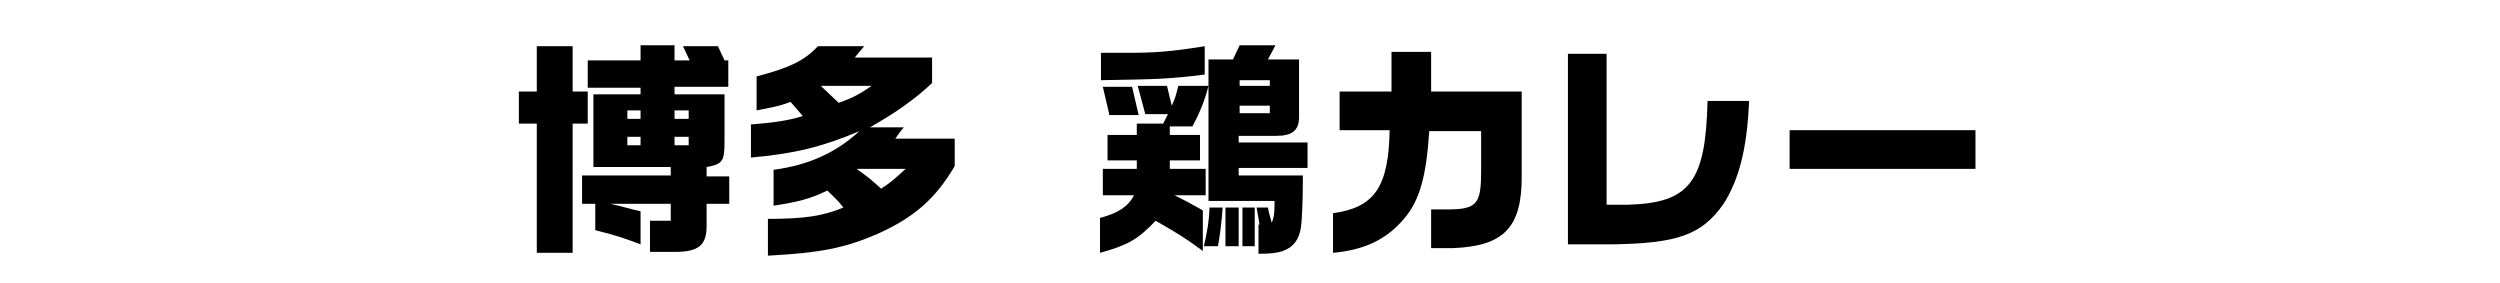 <?xml version="1.0" encoding="utf-8"?>
<!-- Generator: Adobe Illustrator 26.3.1, SVG Export Plug-In . SVG Version: 6.00 Build 0)  -->
<svg version="1.1" id="レイヤー_1" xmlns="http://www.w3.org/2000/svg" xmlns:xlink="http://www.w3.org/1999/xlink" x="0px"
	 y="0px" viewBox="0 0 265 30" style="enable-background:new 0 0 265 30;" xml:space="preserve">
<style type="text/css">
	.st0{clip-path:url(#SVGID_00000110471291014341763850000012929943854220042400_);}
</style>
<g>
	<defs>
		<rect id="SVGID_1_" y="0" width="265" height="30"/>
	</defs>
	<clipPath id="SVGID_00000135674698398854587070000011474838781492050612_">
		<use xlink:href="#SVGID_1_"  style="overflow:visible;"/>
	</clipPath>
	<path style="clip-path:url(#SVGID_00000135674698398854587070000011474838781492050612_);" d="M55,9.7h1.9V4.9h3.8v4.8h1.6v3.4
		h-1.6v13.7h-3.8V13.1H55V9.7z M61.7,18.6h9.4v-0.9h-8.2V10h5V9.3h-5.6V6.4h5.6V4.8h3.6v1.6h1.6l-0.7-1.5h3.7l0.7,1.5h0.4v2.8h-5.7
		V10h5.3v5c0,2.1-0.2,2.4-1.9,2.7v1h2.4v2.9h-2.4v2.4c0,2-0.9,2.7-3.3,2.7h-2.7v-3.3h2.2v-1.8h-6.4c1.3,0.3,1.9,0.5,3.2,0.8v3.5
		c-1.6-0.6-2.4-0.9-4.8-1.5v-2.8h-1.4V18.6z M67.9,12.6v-0.9h-1.4v0.9H67.9z M67.9,15.4v-0.9h-1.4v0.9H67.9z M73,12.6v-0.9h-1.5v0.9
		H73z M73,15.4v-0.9h-1.5v0.9H73z"/>
	<path style="clip-path:url(#SVGID_00000135674698398854587070000011474838781492050612_);" d="M79.5,13.2c2.5-0.2,4-0.4,5.6-0.9
		l-1.3-1.5c-1.3,0.5-2.1,0.6-3.6,0.9V8.1c3.4-0.9,5-1.6,6.5-3.2h4.9l-1,1.2h8.2v2.7c-1.9,1.8-4.1,3.3-6.6,4.7h3.6
		c-0.4,0.5-0.5,0.6-0.9,1.2h6.3v2.9c-2,3.4-4.2,5.4-8.2,7.2c-3.5,1.5-6,2-11.6,2.3v-3.9c3.9,0,5.8-0.3,8-1.2c-0.7-0.9-0.9-1-1.7-1.8
		c-1.9,0.9-3.1,1.2-5.7,1.6V18c3.7-0.5,6.6-1.8,9.1-4.1c-4,1.7-7,2.4-11.5,2.8V13.2z M88.9,10.9c1.7-0.6,2.3-1,3.5-1.8h-5.4
		L88.9,10.9z M90.8,17.9c1.4,1,1.6,1.2,2.6,2.1c1.1-0.7,1.6-1.2,2.6-2.1H90.8z"/>
	<path style="clip-path:url(#SVGID_00000135674698398854587070000011474838781492050612_);" d="M116.9,20.7v-2.8h3.6v-0.9h-3.1v-2.7
		h3.1v-1.2h2.8l0.5-1h-2.4l-0.8-3h3.1l0.5,2.1c0.4-0.8,0.5-1.3,0.7-2.1h3.2c-0.4,1.6-1,3-1.7,4.3H124v0.9h3.2v2.7H124v0.9h3.8v2.8
		h-3.3c1.2,0.6,1.4,0.7,3,1.6v4.3c-1.8-1.3-2.2-1.6-5-3.2c-1.9,2-3,2.6-5.9,3.4v-3.7c1.9-0.5,3-1.2,3.6-2.4H116.9z M116.7,5.6
		c1.1,0,2.2,0,2.6,0c3.1,0,4.6-0.1,8.4-0.7v3c-3.9,0.5-5.4,0.5-11,0.6V5.6z M120.7,12.2h-3.1l-0.7-3h3.1L120.7,12.2z M129.6,22
		c-0.1,1.5-0.3,3.1-0.5,4.1h-1.5c0.3-1.1,0.6-2.9,0.6-4.1H129.6z M131.4,4.8h3.8l-0.8,1.5h3.3v6.1c0,1.4-0.7,2-2.4,2h-4v0.7h7.3v2.7
		h-7.3v0.8h6.8v0.8c0,1.8-0.1,4.1-0.2,4.7c-0.2,1.3-0.8,2.1-1.9,2.5c-0.6,0.2-1.2,0.3-2.6,0.3v-3.1h0.1c-0.1-0.8-0.2-1.1-0.3-1.8
		h1.2c0.1,0.6,0.2,0.8,0.4,1.6c0.2-0.4,0.3-0.9,0.3-1.9v-0.4h-7V6.3h2.6L131.4,4.8z M129.9,22h1.4v4.1h-1.4V22z M134.6,9.2V8.5h-3.2
		v0.6H134.6z M134.6,12v-0.8h-3.2V12H134.6z M131.7,22h1.3v4.1h-1.3V22z"/>
	<path style="clip-path:url(#SVGID_00000135674698398854587070000011474838781492050612_);" d="M141.3,22.6c4.4-0.6,5.9-2.8,6-8.8
		H142V9.7h5.5V5.5h4.2v4.2h9.6v9.1c0,5.3-1.9,7.3-7.3,7.5h-2.3v-4.1h1.7c3.2,0,3.6-0.6,3.6-4.1v-4.2h-5.5c-0.3,4.7-1,7.3-2.6,9.2
		c-1.9,2.3-4.3,3.4-7.6,3.7V22.6z"/>
	<path style="clip-path:url(#SVGID_00000135674698398854587070000011474838781492050612_);" d="M170.3,5.7v16h2.3
		c6.5-0.2,8.2-2.4,8.4-11h4.4c-0.2,5.1-1.1,8.4-2.7,10.9c-2.3,3.3-4.9,4.2-11.8,4.3h-4.7V5.7H170.3z"/>
	<path style="clip-path:url(#SVGID_00000135674698398854587070000011474838781492050612_);" d="M209.4,13.8v4.1h-19.7v-4.1H209.4z"
		/>
</g>
</svg>
